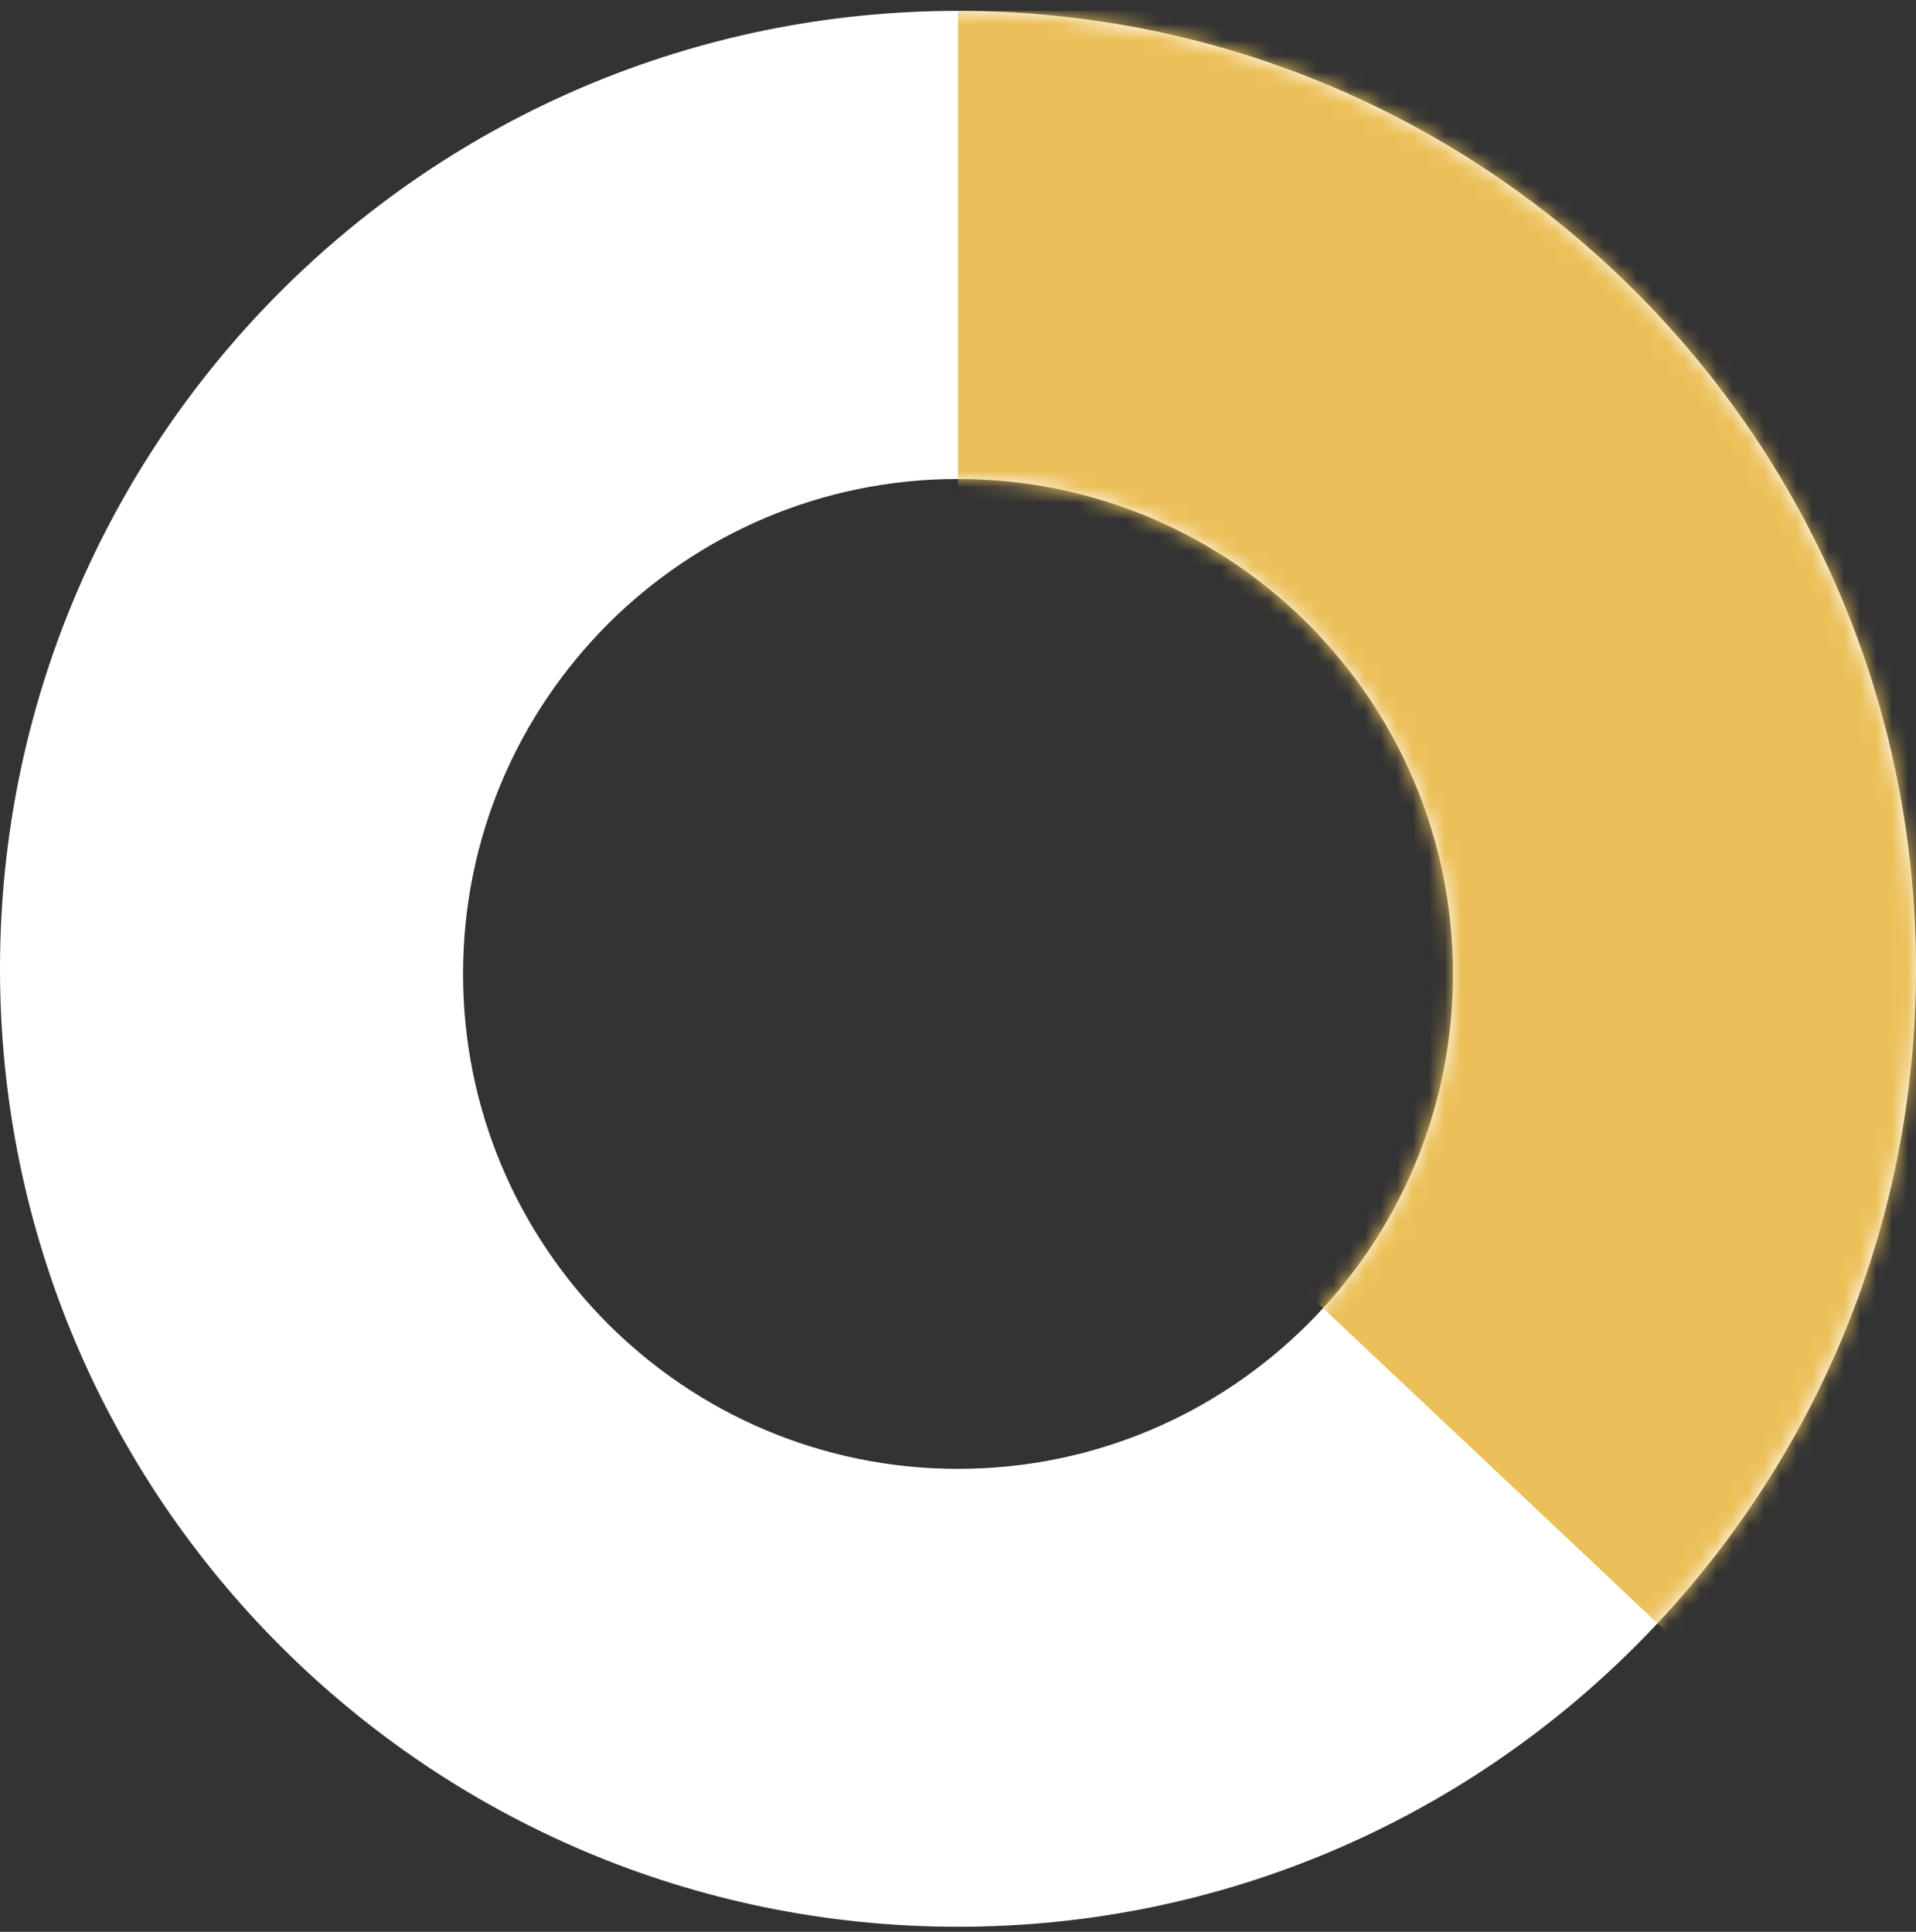 <svg width="120" height="121" viewBox="0 0 120 121" fill="none" xmlns="http://www.w3.org/2000/svg">
<rect x="0" y="0" width="120" height="121" fill="#333333" stroke="none"/>
<g clip-path="url(#clip0_1_4)">
<path fill-rule="evenodd" clip-rule="evenodd" d="M60 120.68C93.137 120.68 120 93.817 120 60.68C120 27.543 93.137 0.68 60 0.68C26.863 0.68 0 27.543 0 60.68C0 93.817 26.863 120.68 60 120.68ZM60 92C77.121 92 91 78.121 91 61C91 43.879 77.121 30 60 30C42.879 30 29 43.879 29 61C29 78.121 42.879 92 60 92Z" fill="white"/>
<mask id="mask0_1_4" style="mask-type:alpha" maskUnits="userSpaceOnUse" x="0" y="0" width="120" height="121">
<path fill-rule="evenodd" clip-rule="evenodd" d="M60 120.68C93.137 120.68 120 93.817 120 60.68C120 27.543 93.137 0.68 60 0.68C26.863 0.68 0 27.543 0 60.68C0 93.817 26.863 120.68 60 120.68ZM60 92C77.121 92 91 78.121 91 61C91 43.879 77.121 30 60 30C42.879 30 29 43.879 29 61C29 78.121 42.879 92 60 92Z" fill="#ECC059"/>
</mask>
<g mask="url(#mask0_1_4)">
<rect x="60" y="-35" width="100" height="100" fill="#ECC059"/>
<rect x="121.838" y="-18.753" width="100" height="100" transform="rotate(43.307 121.838 -18.753)" fill="#ECC059"/>
</g>
</g>
<defs>
<clipPath id="clip0_1_4">
<rect width="120" height="120" fill="white" transform="translate(0 0.68)"/>
</clipPath>
</defs>
</svg>

